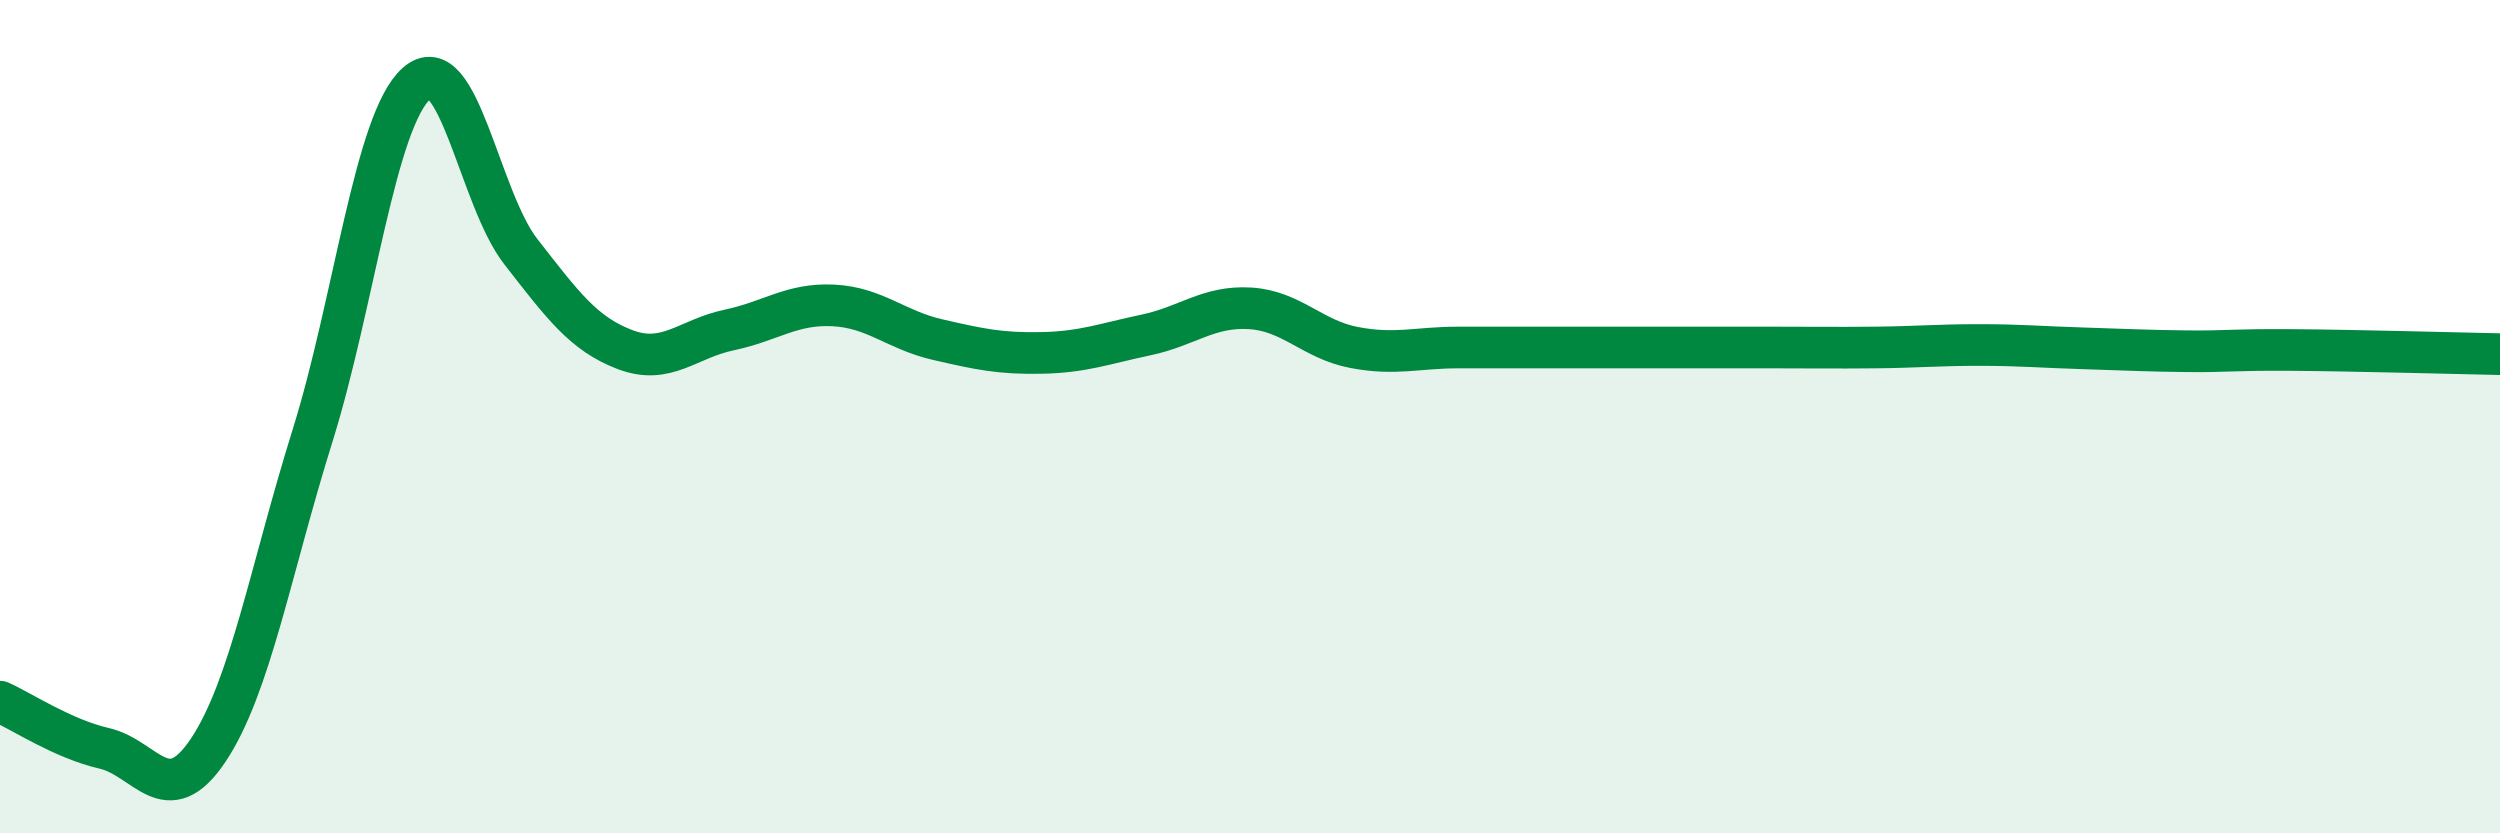 
    <svg width="60" height="20" viewBox="0 0 60 20" xmlns="http://www.w3.org/2000/svg">
      <path
        d="M 0,16.84 C 0.5,17.06 1.5,17.73 2.5,17.96 C 3.5,18.19 4,19.5 5,18 C 6,16.5 6.5,13.66 7.5,10.46 C 8.5,7.26 9,2.88 10,2 C 11,1.12 11.5,4.76 12.5,6.04 C 13.5,7.32 14,8.01 15,8.39 C 16,8.77 16.5,8.13 17.5,7.92 C 18.5,7.71 19,7.28 20,7.33 C 21,7.38 21.5,7.92 22.5,8.15 C 23.5,8.38 24,8.49 25,8.47 C 26,8.45 26.5,8.25 27.5,8.04 C 28.5,7.83 29,7.34 30,7.4 C 31,7.46 31.5,8.15 32.5,8.34 C 33.5,8.53 34,8.34 35,8.34 C 36,8.34 36.5,8.34 37.5,8.34 C 38.5,8.34 39,8.34 40,8.34 C 41,8.34 41.5,8.34 42.5,8.34 C 43.5,8.34 44,8.35 45,8.34 C 46,8.33 46.5,8.28 47.5,8.28 C 48.5,8.28 49,8.33 50,8.36 C 51,8.39 51.5,8.42 52.5,8.43 C 53.5,8.44 53.5,8.39 55,8.4 C 56.5,8.41 59,8.48 60,8.5L60 20L0 20Z"
        fill="#008740"
        opacity="0.1"
        stroke-linecap="round"
        stroke-linejoin="round"
      />
      <path
        d="M 0,16.84 C 0.5,17.06 1.5,17.73 2.5,17.96 C 3.5,18.19 4,19.5 5,18 C 6,16.5 6.5,13.66 7.5,10.46 C 8.5,7.26 9,2.88 10,2 C 11,1.12 11.5,4.76 12.5,6.04 C 13.5,7.32 14,8.01 15,8.39 C 16,8.77 16.5,8.13 17.5,7.92 C 18.5,7.71 19,7.28 20,7.33 C 21,7.38 21.5,7.92 22.5,8.15 C 23.5,8.38 24,8.49 25,8.47 C 26,8.45 26.5,8.25 27.5,8.04 C 28.5,7.83 29,7.34 30,7.4 C 31,7.46 31.5,8.15 32.5,8.34 C 33.5,8.53 34,8.34 35,8.34 C 36,8.34 36.5,8.34 37.5,8.34 C 38.5,8.34 39,8.34 40,8.34 C 41,8.34 41.5,8.34 42.5,8.34 C 43.5,8.34 44,8.35 45,8.34 C 46,8.33 46.5,8.28 47.5,8.28 C 48.5,8.28 49,8.33 50,8.36 C 51,8.39 51.5,8.42 52.5,8.43 C 53.5,8.44 53.5,8.39 55,8.4 C 56.5,8.41 59,8.48 60,8.5"
        stroke="#008740"
        stroke-width="1"
        fill="none"
        stroke-linecap="round"
        stroke-linejoin="round"
      />
    </svg>
  